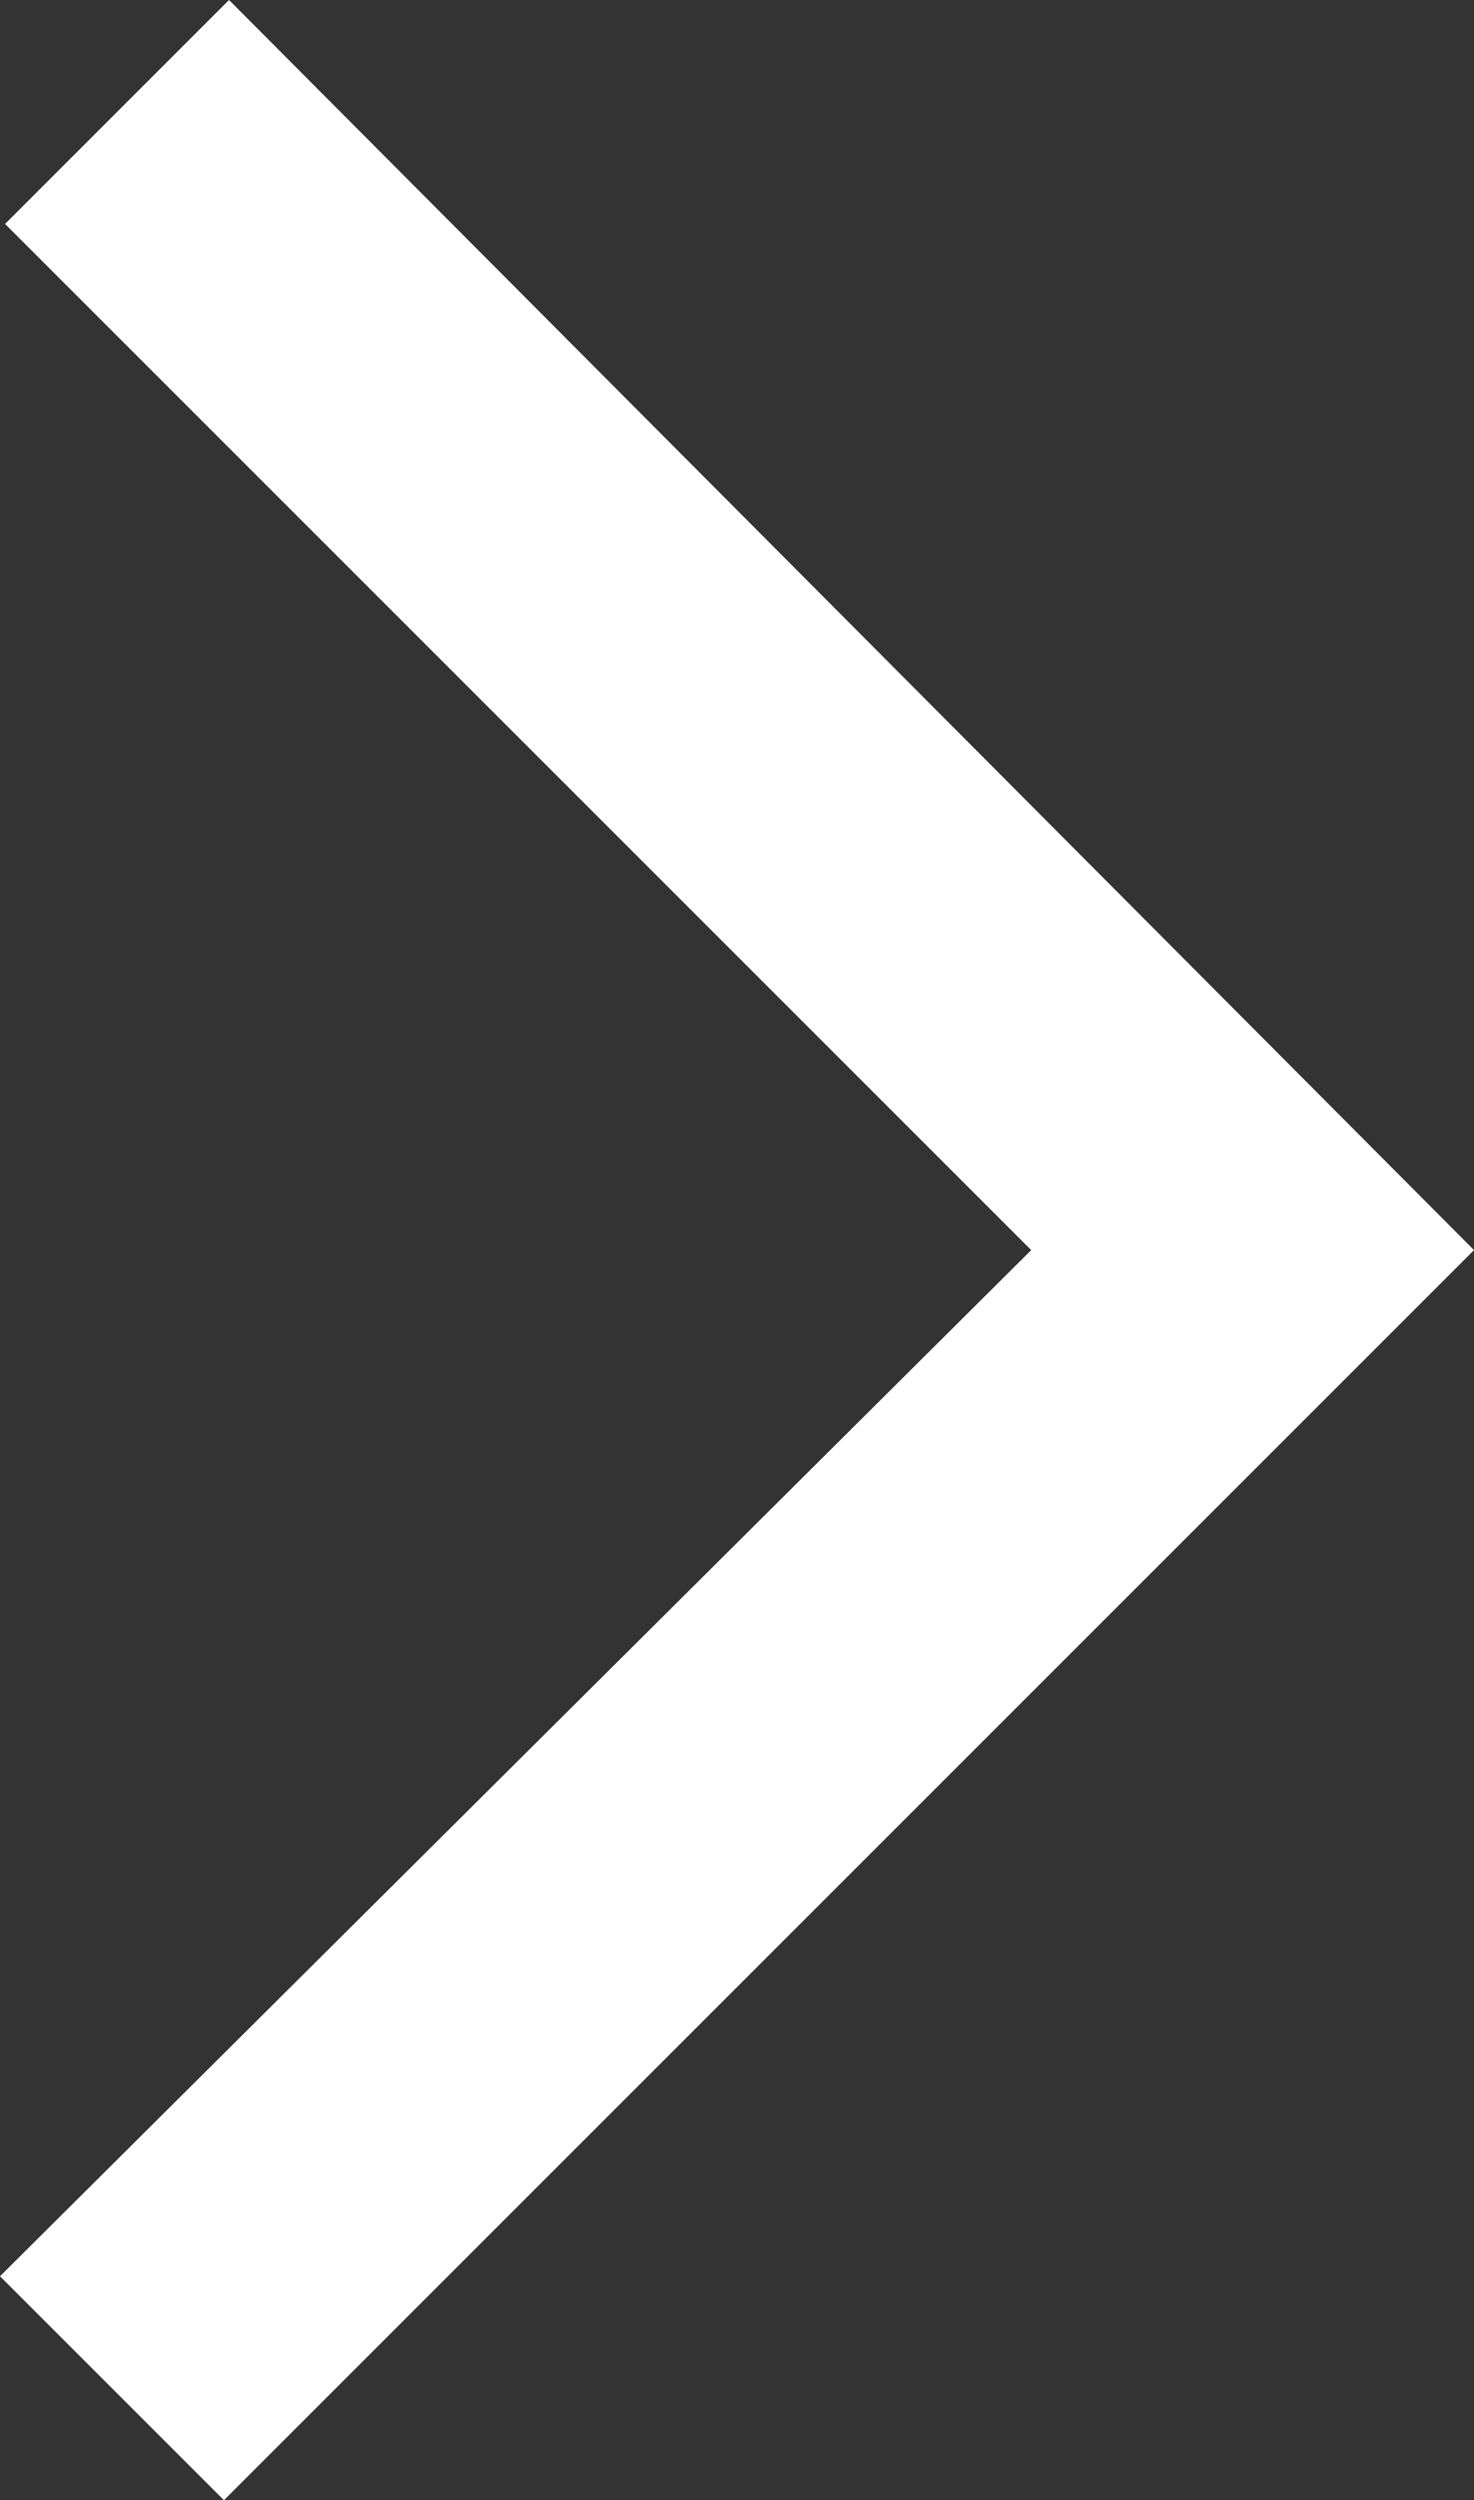 <svg xmlns="http://www.w3.org/2000/svg" width="6.944" height="11.778" viewBox="0 0 6.944 11.778">
  <rect x="0" y="0" width="6.944" height="11.778" fill="#333333" stroke="none"/>
  <path id="expand_more_FILL0_wght400_GRAD0_opsz48" d="M17.889,23.544,12,17.655,13.055,16.6l4.834,4.858,4.834-4.834,1.055,1.055Z" transform="translate(-16.6 23.778) rotate(-90)" fill="#fff"/>
</svg>
